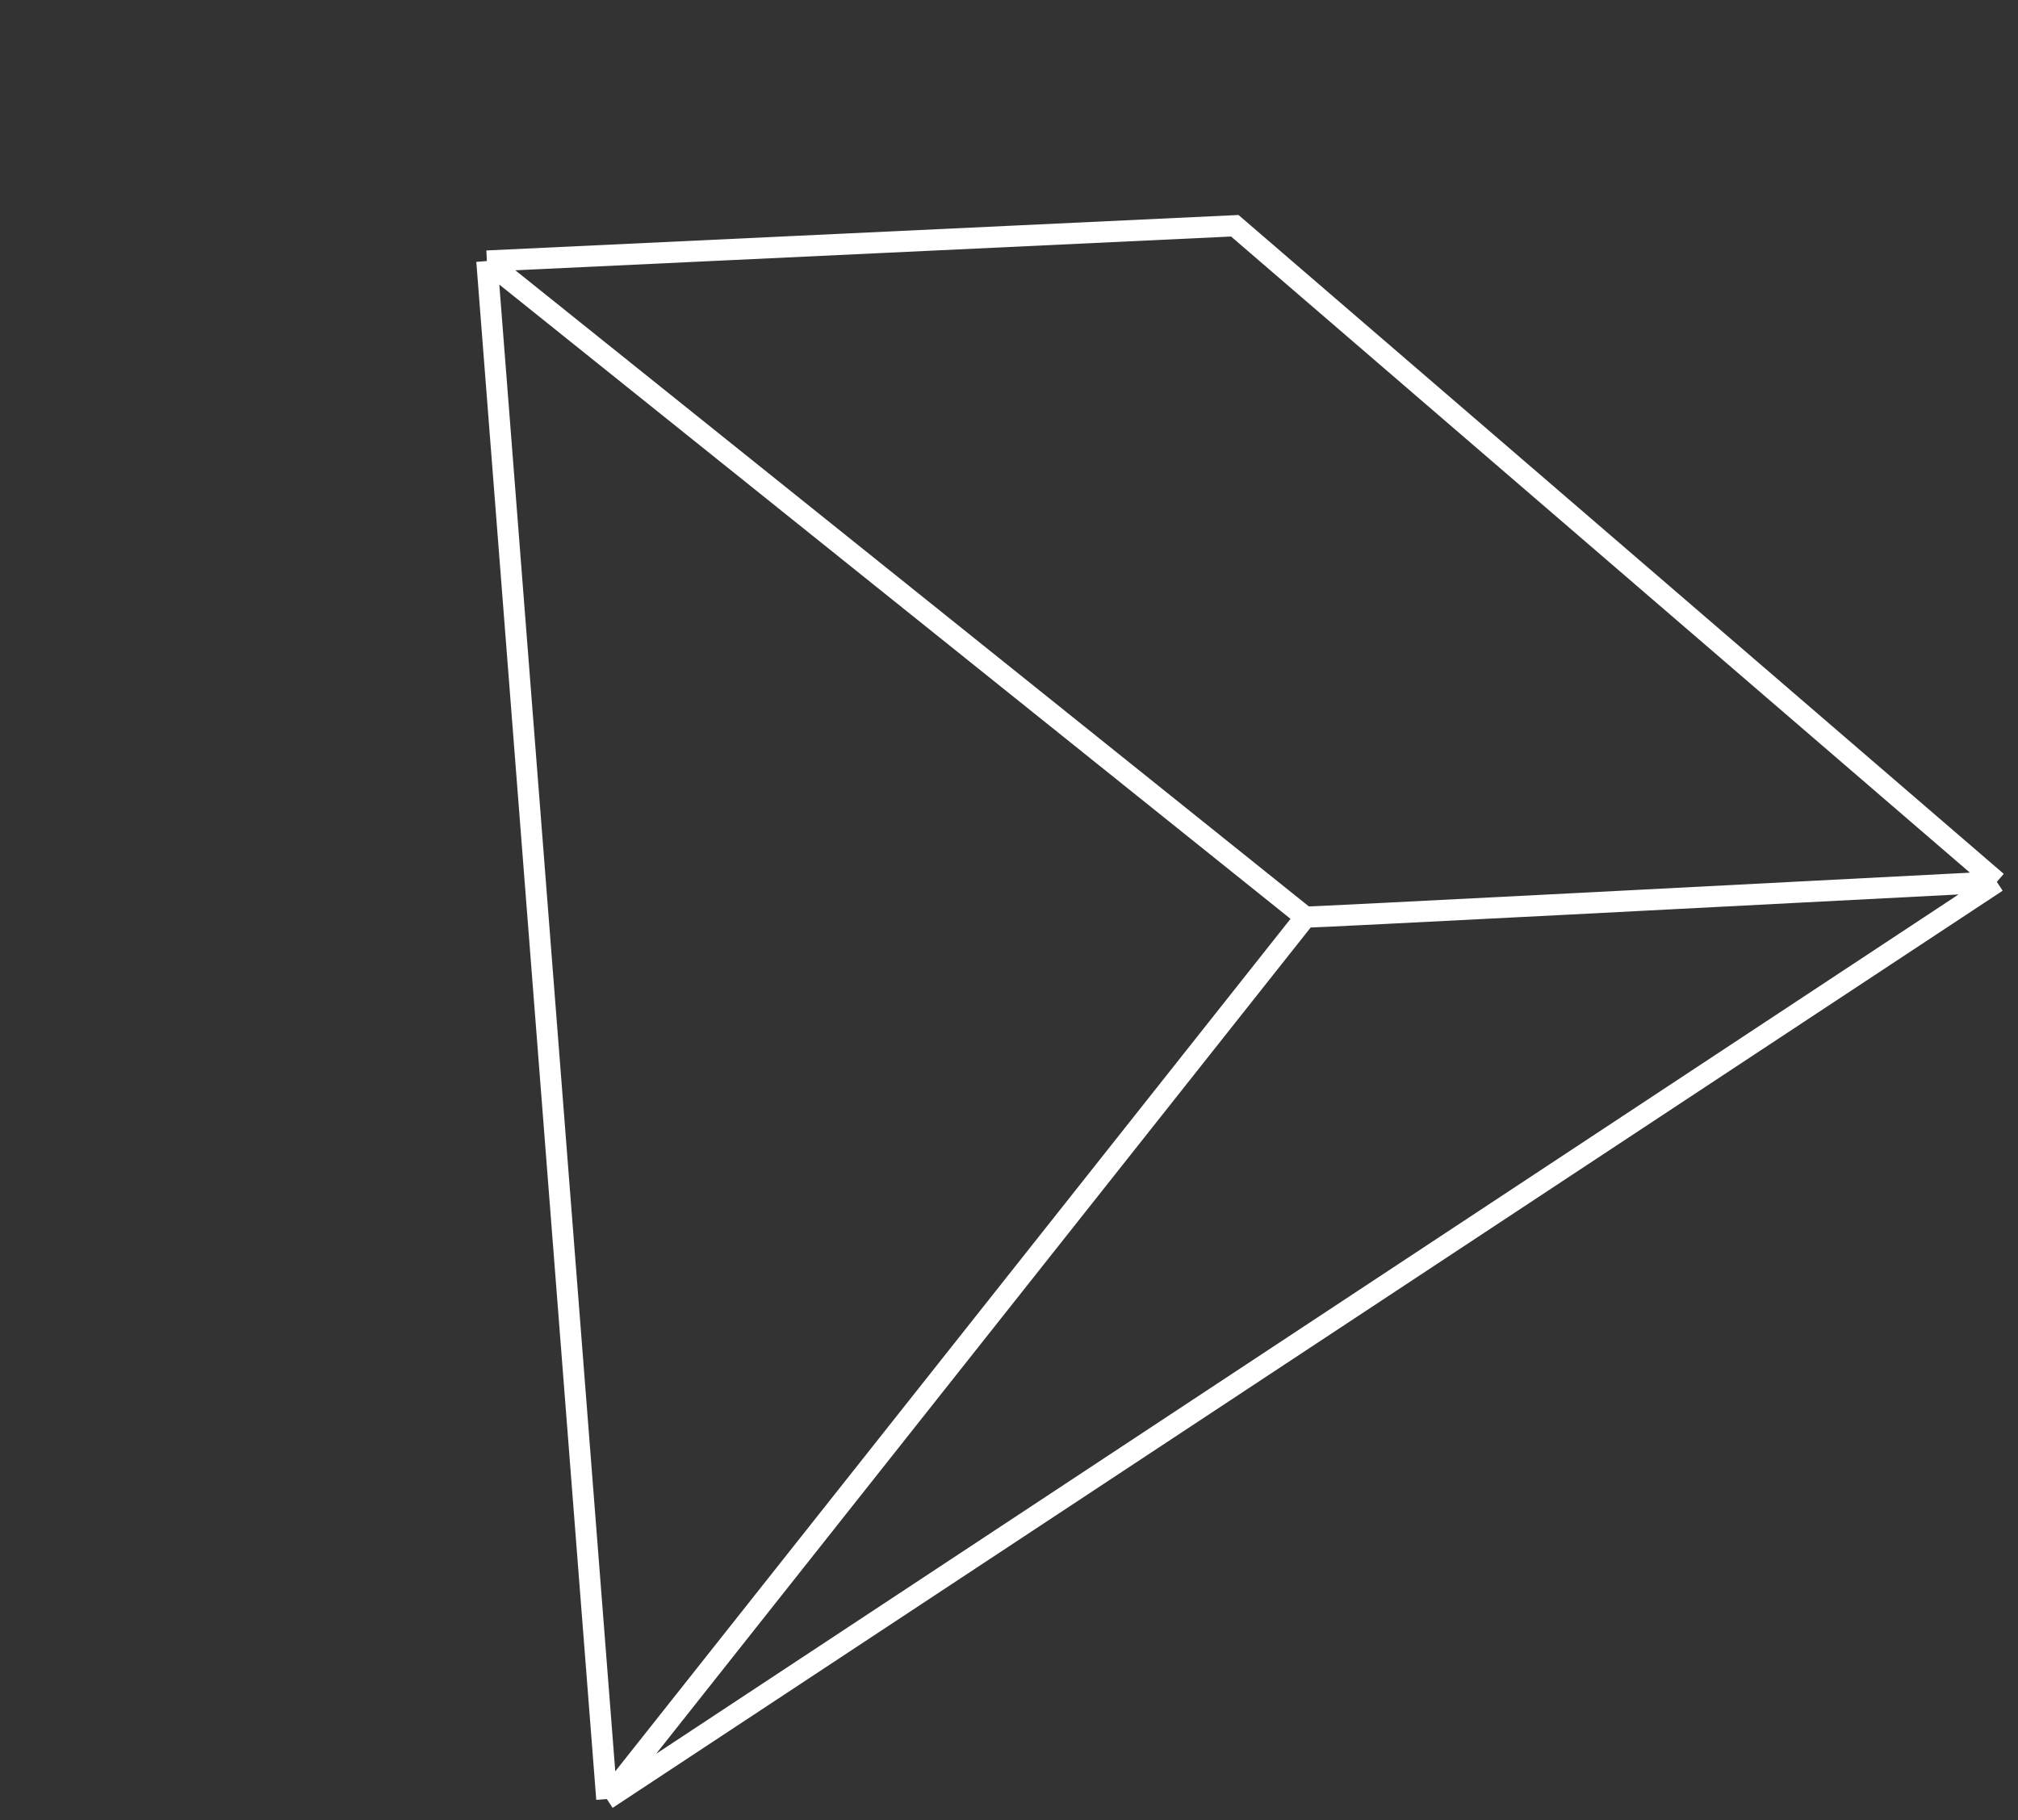<svg width="143" height="129" viewBox="0 0 143 129" fill="none" xmlns="http://www.w3.org/2000/svg">
<rect x="0" y="0" width="143" height="129" fill="#333333" stroke="none"/>
<path d="M34.5 18.5L87.5 16L141.5 62.5M34.5 18.5L43 127.5M34.5 18.5L92.5 65M141.5 62.5L43 127.5M141.5 62.5C125.5 63.333 93.3 65 92.5 65M43 127.5L92.5 65" stroke="white" stroke-width="1.5"/>
</svg>
